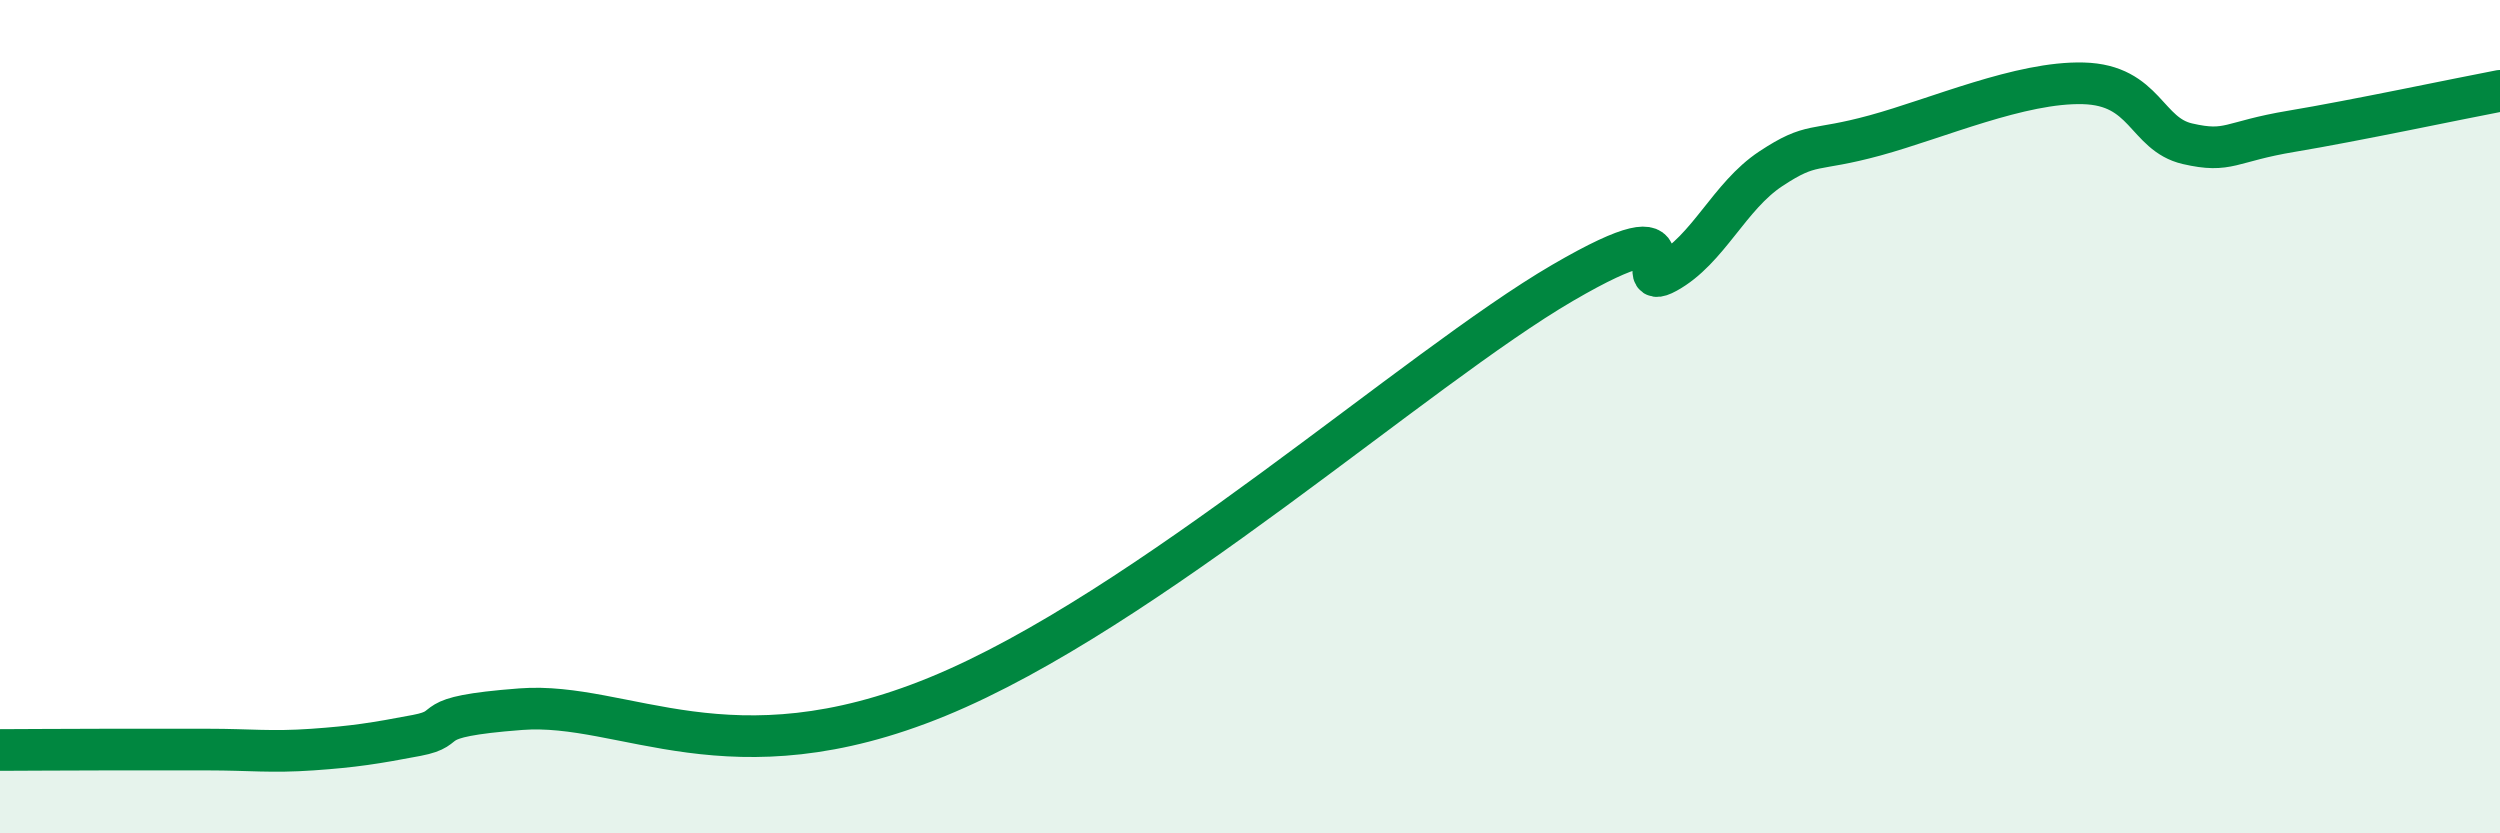 
    <svg width="60" height="20" viewBox="0 0 60 20" xmlns="http://www.w3.org/2000/svg">
      <path
        d="M 0,18 C 0.5,18 1.5,17.99 2.5,17.99 C 3.5,17.99 4,17.99 5,17.99 C 6,17.99 6.5,18.06 7.5,17.99 C 8.5,17.92 9,17.84 10,17.65 C 11,17.46 10,17.21 12.5,17.02 C 15,16.83 17.5,18.77 22.5,16.72 C 27.5,14.67 34,8.83 37.5,6.79 C 41,4.75 39,7.09 40,6.54 C 41,5.99 41.5,4.71 42.5,4.05 C 43.5,3.39 43.5,3.66 45,3.25 C 46.5,2.84 48.5,1.96 50,2 C 51.5,2.04 51.5,3.22 52.5,3.45 C 53.5,3.68 53.5,3.4 55,3.15 C 56.5,2.9 59,2.37 60,2.18L60 20L0 20Z"
        fill="#008740"
        opacity="0.1"
        stroke-linecap="round"
        stroke-linejoin="round"
      />
      <path
        d="M 0,18 C 0.5,18 1.5,17.99 2.5,17.99 C 3.5,17.99 4,17.99 5,17.99 C 6,17.99 6.5,18.06 7.5,17.99 C 8.5,17.92 9,17.84 10,17.65 C 11,17.46 10,17.21 12.5,17.02 C 15,16.83 17.5,18.77 22.5,16.72 C 27.5,14.67 34,8.83 37.5,6.79 C 41,4.75 39,7.09 40,6.54 C 41,5.99 41.5,4.71 42.5,4.05 C 43.5,3.39 43.5,3.66 45,3.25 C 46.5,2.84 48.5,1.96 50,2 C 51.5,2.04 51.5,3.22 52.5,3.45 C 53.5,3.68 53.5,3.4 55,3.15 C 56.5,2.9 59,2.37 60,2.18"
        stroke="#008740"
        stroke-width="1"
        fill="none"
        stroke-linecap="round"
        stroke-linejoin="round"
      />
    </svg>
  